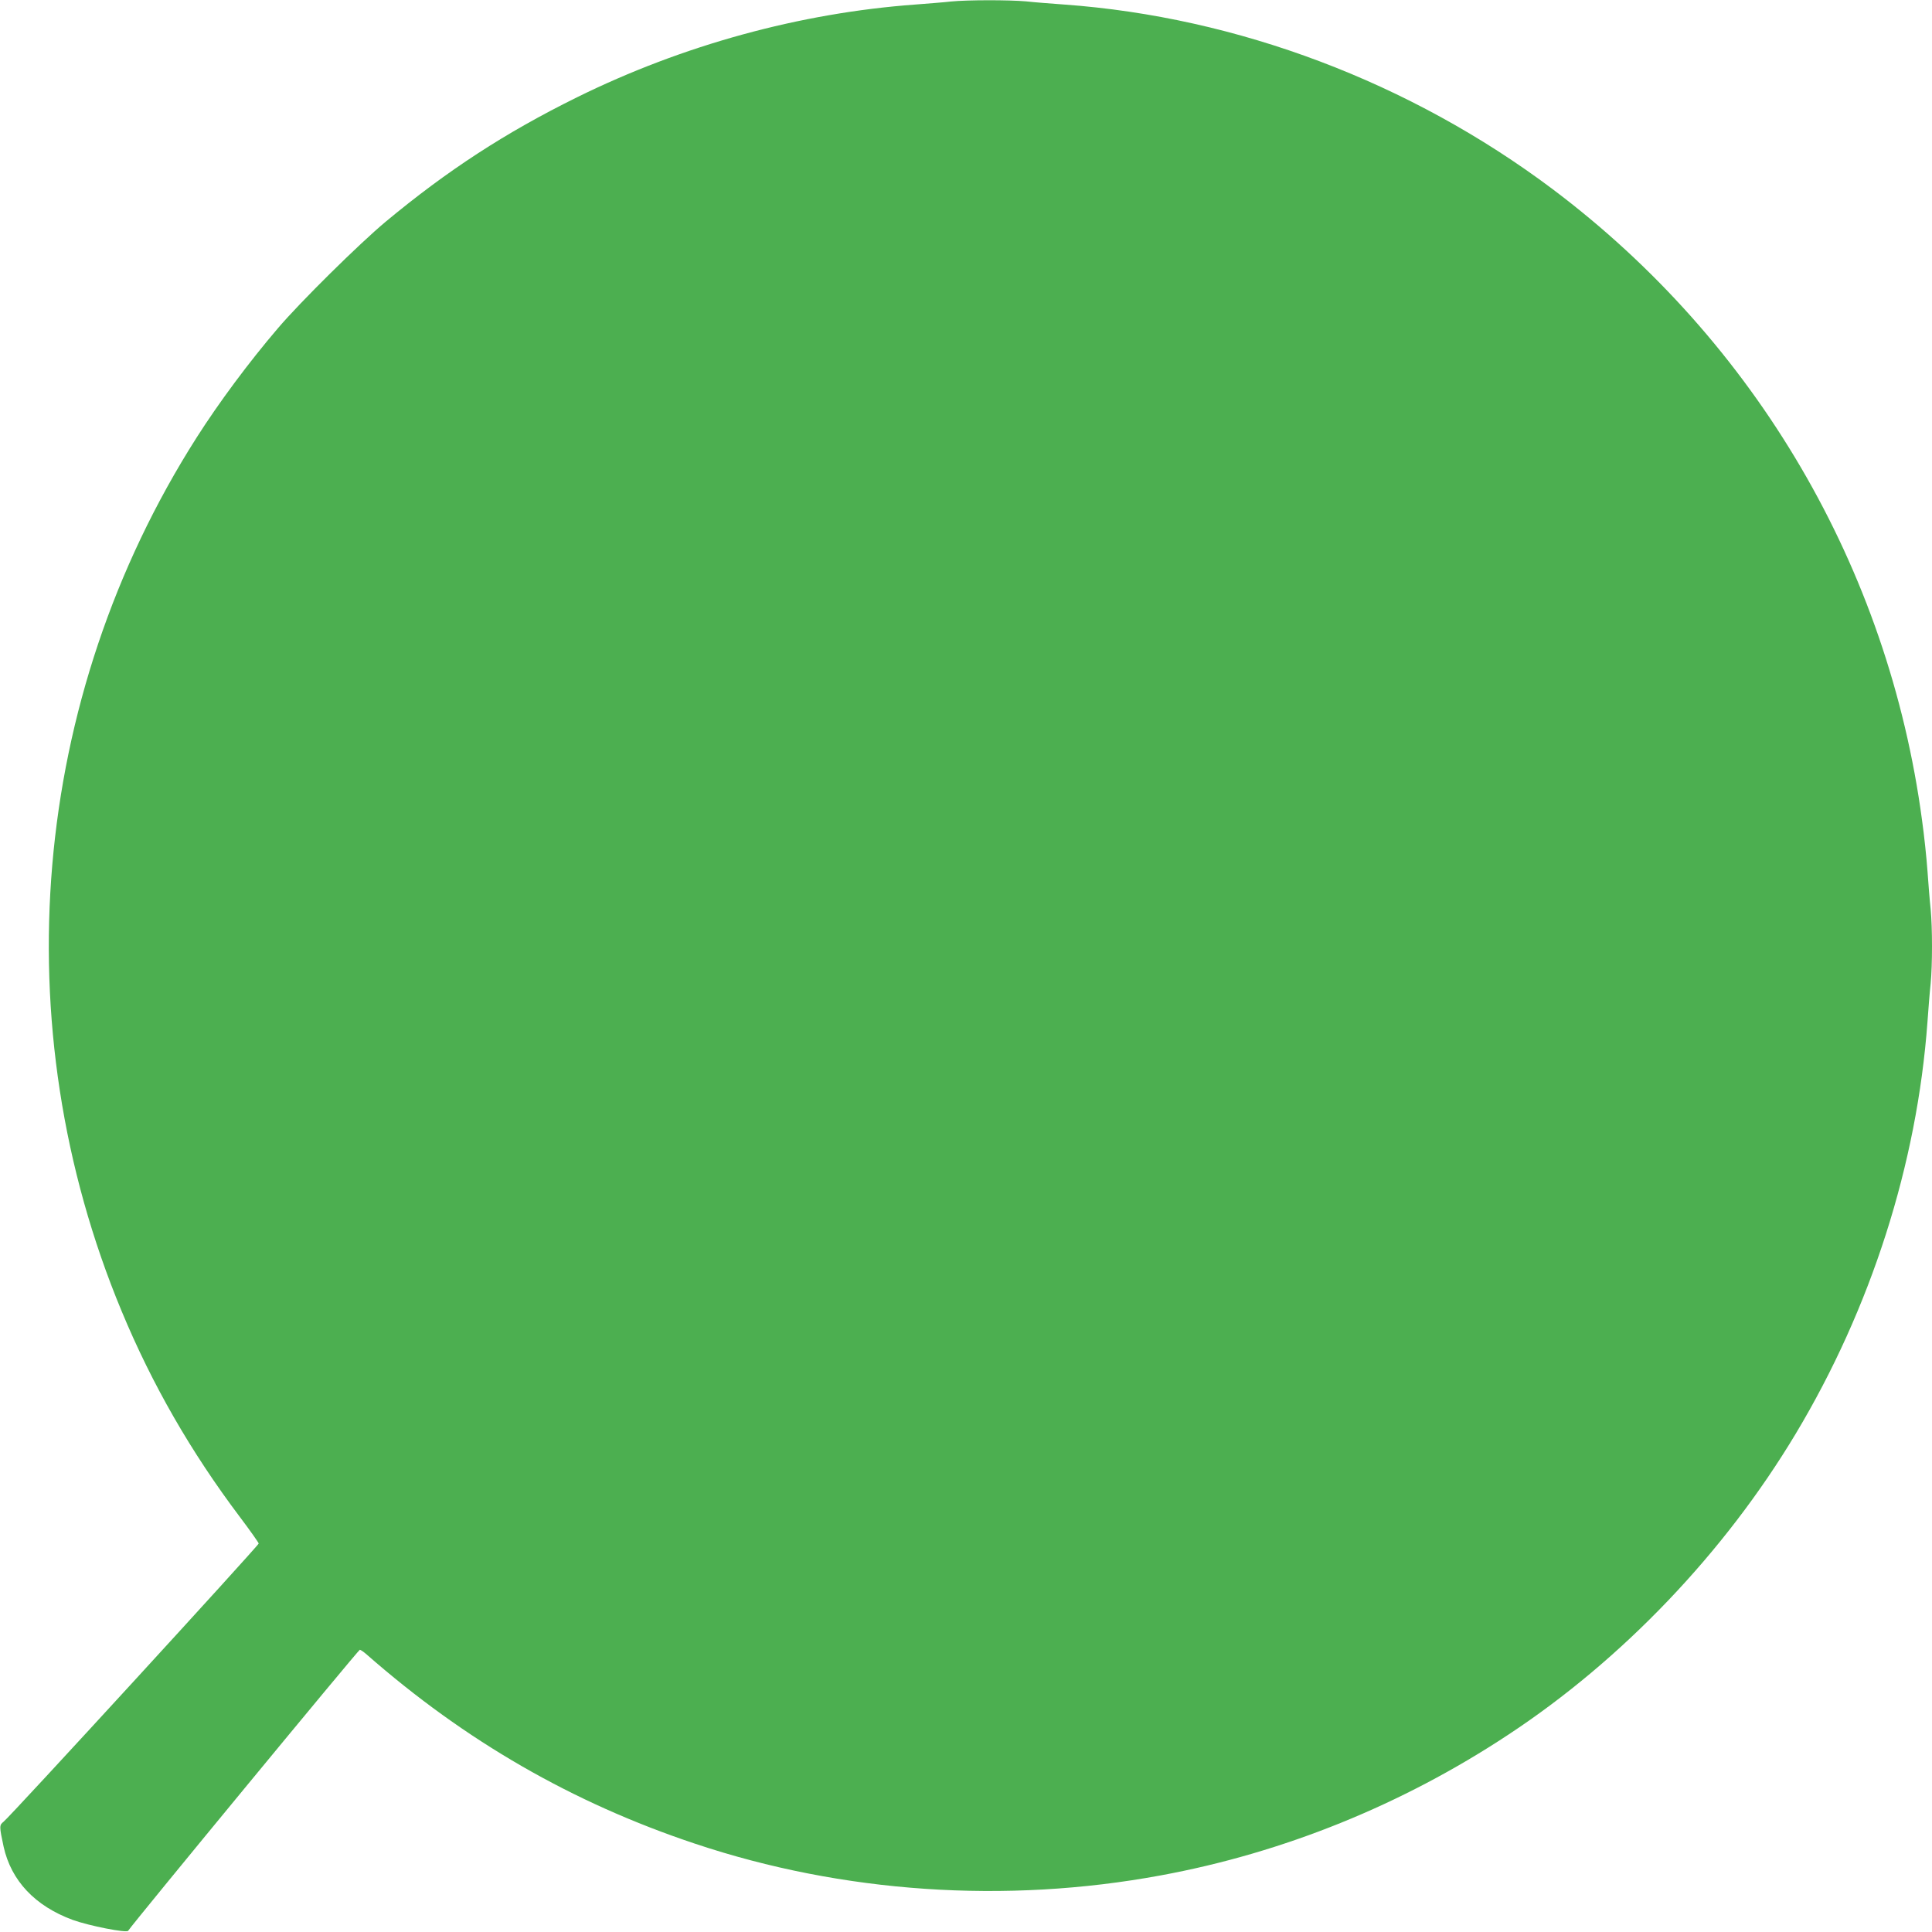 <?xml version="1.0" standalone="no"?>
<!DOCTYPE svg PUBLIC "-//W3C//DTD SVG 20010904//EN"
 "http://www.w3.org/TR/2001/REC-SVG-20010904/DTD/svg10.dtd">
<svg version="1.0" xmlns="http://www.w3.org/2000/svg"
 width="1280pt" height="1280pt" viewBox="0 0 1280 1280"
 preserveAspectRatio="xMidYMid meet">
<g transform="translate(0,1280) scale(0.1,-0.1)"
fill="#4caf50" stroke="none">
<path d="M6300 12790 c-41 -5 -147 -13 -235 -20 -765 -56 -1542 -269 -2243
-615 -474 -234 -858 -484 -1267 -824 -175 -146 -567 -533 -714 -706 -193 -226
-390 -491 -539 -725 -1099 -1726 -1284 -3893 -496 -5787 202 -486 459 -933
783 -1363 68 -90 124 -170 125 -176 1 -12 -1647 -1810 -1691 -1844 -28 -22
-28 -30 1 -165 50 -225 208 -393 458 -485 108 -39 357 -88 367 -72 27 44 1526
1862 1535 1862 6 -1 27 -15 46 -32 653 -573 1365 -983 2175 -1253 978 -327
2057 -400 3085 -210 815 150 1600 468 2301 931 758 499 1434 1208 1906 1995
499 832 804 1786 873 2729 6 85 15 199 21 253 12 125 12 369 0 494 -6 54 -15
168 -21 253 -6 85 -22 237 -36 336 -223 1669 -1101 3169 -2449 4182 -941 706
-2085 1139 -3235 1222 -85 6 -199 15 -253 21 -113 10 -387 10 -497 -1z"/>
</g>
</svg>
